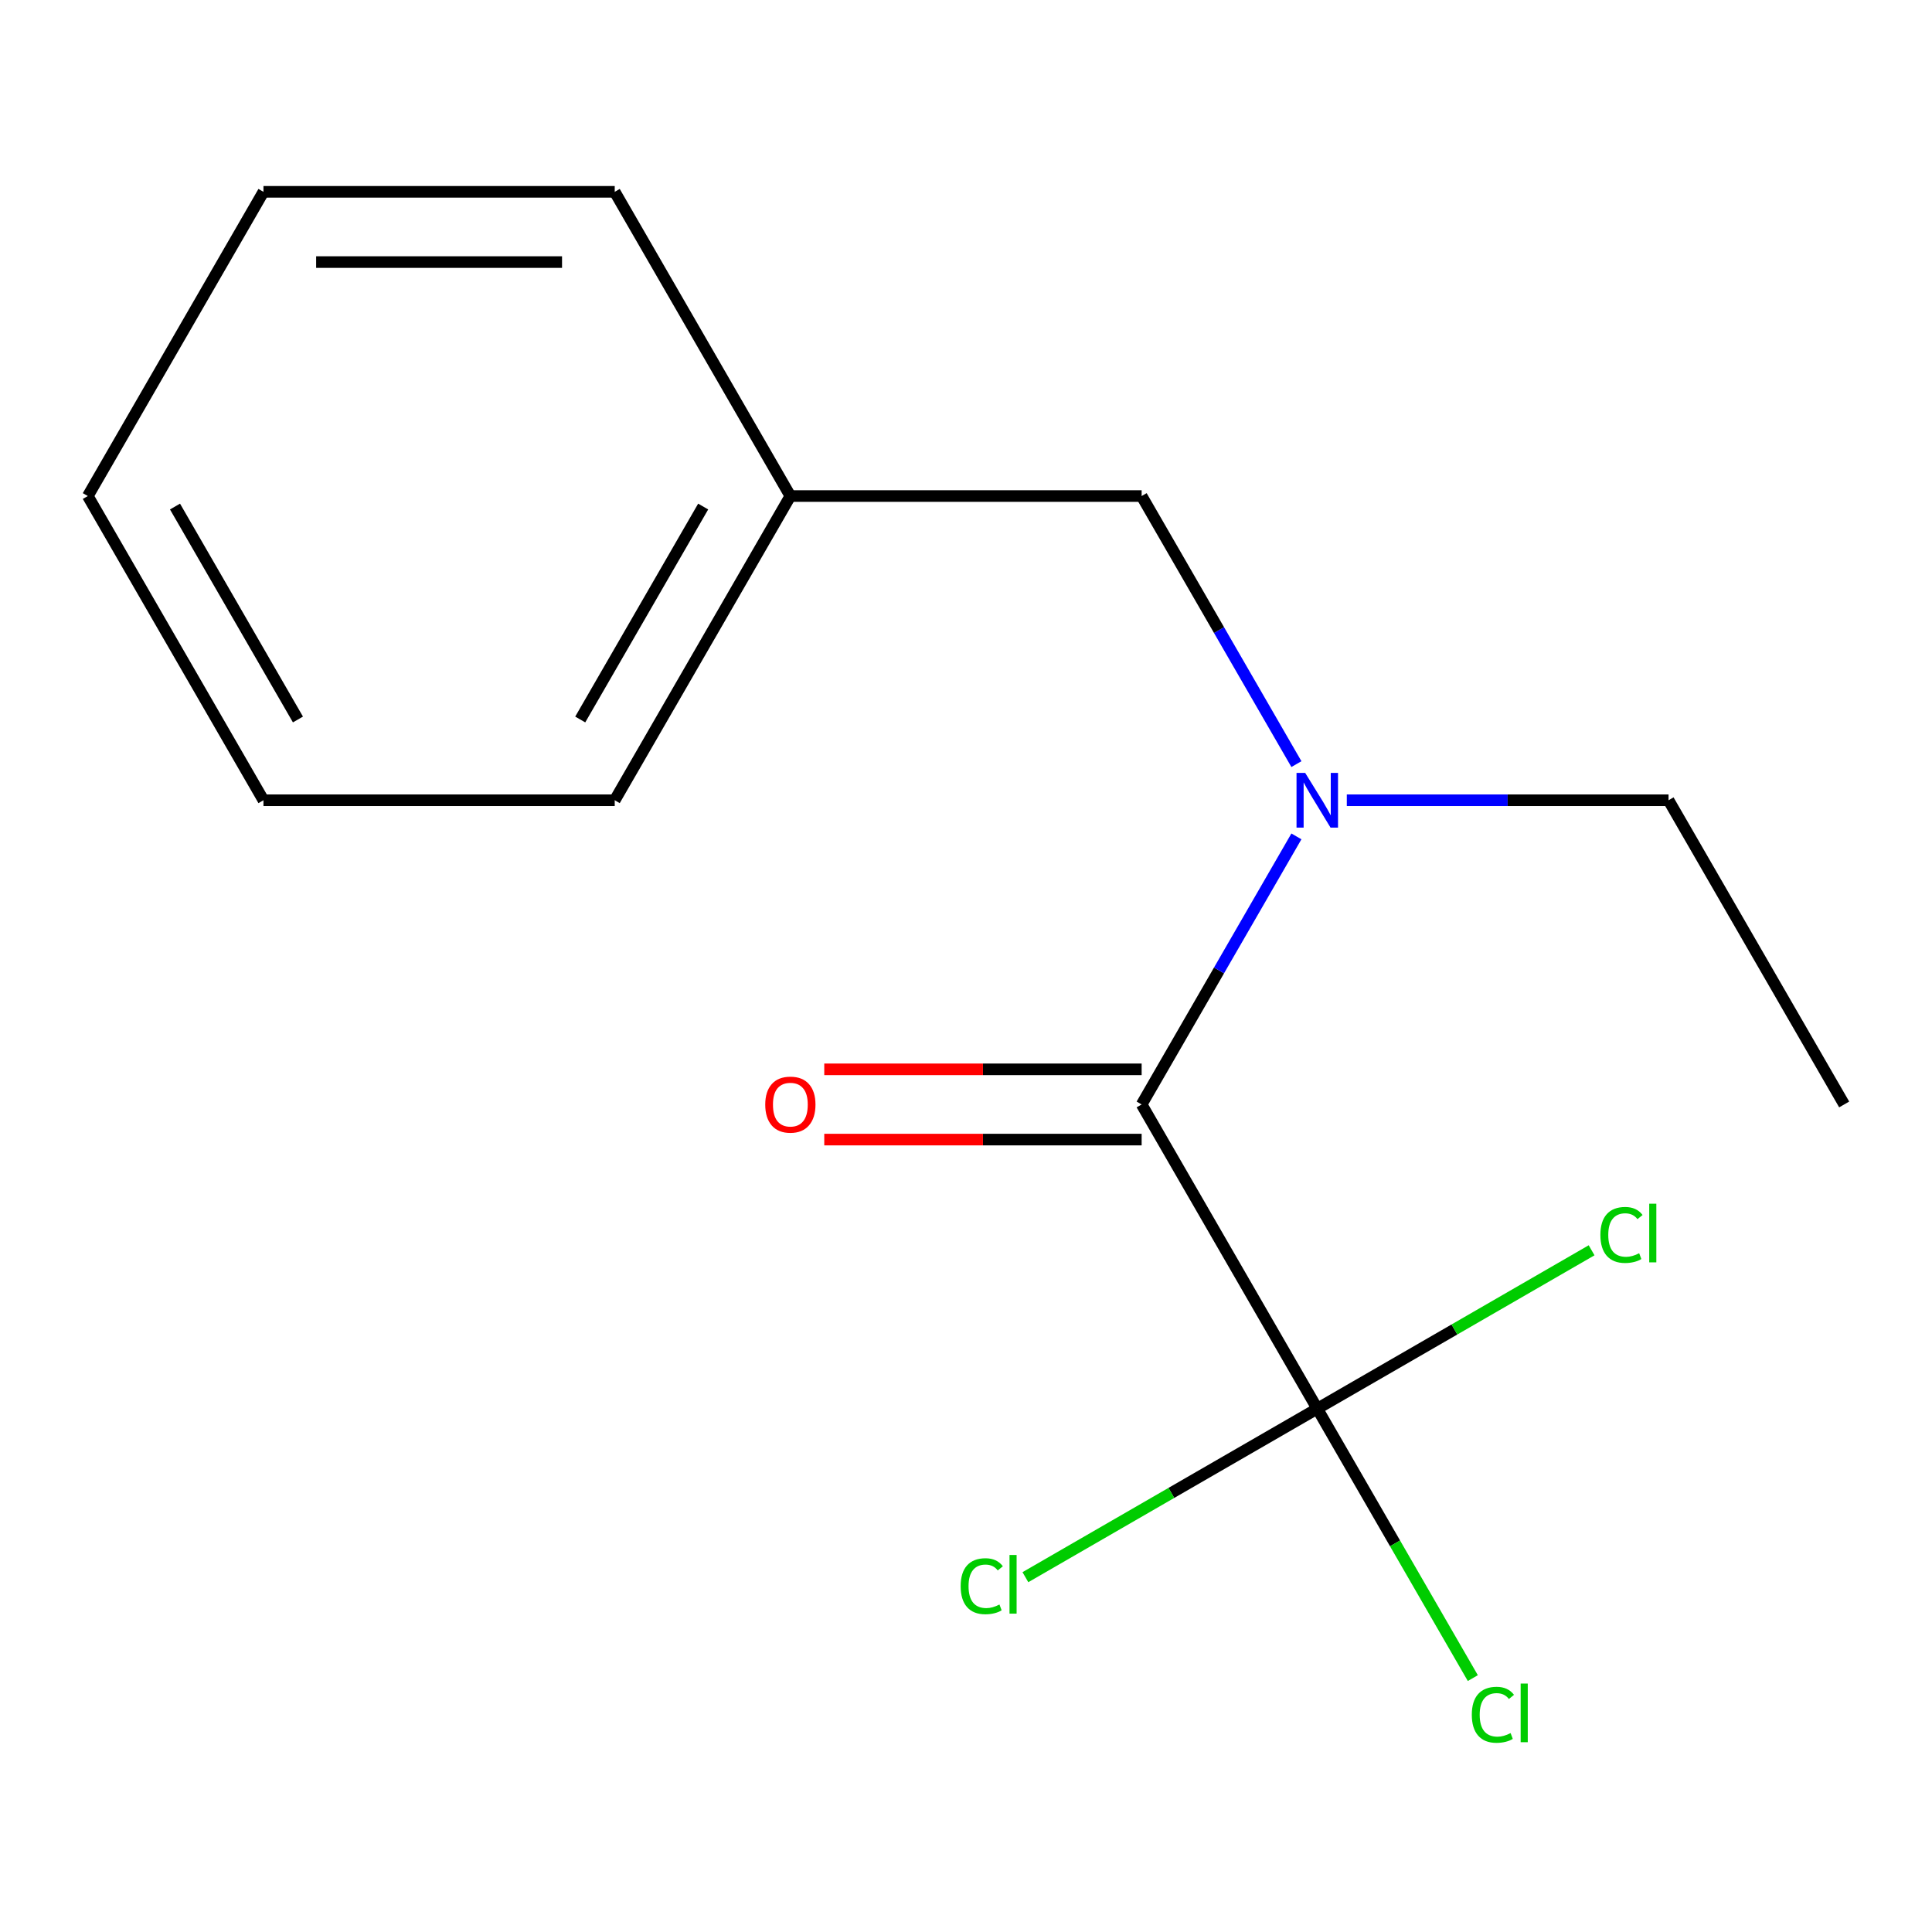 <?xml version='1.0' encoding='iso-8859-1'?>
<svg version='1.1' baseProfile='full'
              xmlns='http://www.w3.org/2000/svg'
                      xmlns:rdkit='http://www.rdkit.org/xml'
                      xmlns:xlink='http://www.w3.org/1999/xlink'
                  xml:space='preserve'
width='1000px' height='1000px' viewBox='0 0 1000 1000'>
<!-- END OF HEADER -->
<rect style='opacity:1.0;fill:#FFFFFF;stroke:none' width='1000' height='1000' x='0' y='0'> </rect>
<path class='bond-0' d='M 590.909,571.666 L 681.818,729.125' style='fill:none;fill-rule:evenodd;stroke:#000000;stroke-width:6px;stroke-linecap:butt;stroke-linejoin:miter;stroke-opacity:1' />
<path class='bond-1' d='M 590.909,571.666 L 630.964,502.289' style='fill:none;fill-rule:evenodd;stroke:#000000;stroke-width:6px;stroke-linecap:butt;stroke-linejoin:miter;stroke-opacity:1' />
<path class='bond-1' d='M 630.964,502.289 L 671.019,432.912' style='fill:none;fill-rule:evenodd;stroke:#0000FF;stroke-width:6px;stroke-linecap:butt;stroke-linejoin:miter;stroke-opacity:1' />
<path class='bond-3' d='M 590.909,553.484 L 508.773,553.484' style='fill:none;fill-rule:evenodd;stroke:#000000;stroke-width:6px;stroke-linecap:butt;stroke-linejoin:miter;stroke-opacity:1' />
<path class='bond-3' d='M 508.773,553.484 L 426.636,553.484' style='fill:none;fill-rule:evenodd;stroke:#FF0000;stroke-width:6px;stroke-linecap:butt;stroke-linejoin:miter;stroke-opacity:1' />
<path class='bond-3' d='M 590.909,589.848 L 508.773,589.848' style='fill:none;fill-rule:evenodd;stroke:#000000;stroke-width:6px;stroke-linecap:butt;stroke-linejoin:miter;stroke-opacity:1' />
<path class='bond-3' d='M 508.773,589.848 L 426.636,589.848' style='fill:none;fill-rule:evenodd;stroke:#FF0000;stroke-width:6px;stroke-linecap:butt;stroke-linejoin:miter;stroke-opacity:1' />
<path class='bond-4' d='M 681.818,729.125 L 722.075,798.852' style='fill:none;fill-rule:evenodd;stroke:#000000;stroke-width:6px;stroke-linecap:butt;stroke-linejoin:miter;stroke-opacity:1' />
<path class='bond-4' d='M 722.075,798.852 L 762.332,868.579' style='fill:none;fill-rule:evenodd;stroke:#00CC00;stroke-width:6px;stroke-linecap:butt;stroke-linejoin:miter;stroke-opacity:1' />
<path class='bond-5' d='M 681.818,729.125 L 606.281,772.736' style='fill:none;fill-rule:evenodd;stroke:#000000;stroke-width:6px;stroke-linecap:butt;stroke-linejoin:miter;stroke-opacity:1' />
<path class='bond-5' d='M 606.281,772.736 L 530.744,816.348' style='fill:none;fill-rule:evenodd;stroke:#00CC00;stroke-width:6px;stroke-linecap:butt;stroke-linejoin:miter;stroke-opacity:1' />
<path class='bond-6' d='M 681.818,729.125 L 752.815,688.135' style='fill:none;fill-rule:evenodd;stroke:#000000;stroke-width:6px;stroke-linecap:butt;stroke-linejoin:miter;stroke-opacity:1' />
<path class='bond-6' d='M 752.815,688.135 L 823.812,647.145' style='fill:none;fill-rule:evenodd;stroke:#00CC00;stroke-width:6px;stroke-linecap:butt;stroke-linejoin:miter;stroke-opacity:1' />
<path class='bond-2' d='M 671.019,395.501 L 630.964,326.124' style='fill:none;fill-rule:evenodd;stroke:#0000FF;stroke-width:6px;stroke-linecap:butt;stroke-linejoin:miter;stroke-opacity:1' />
<path class='bond-2' d='M 630.964,326.124 L 590.909,256.748' style='fill:none;fill-rule:evenodd;stroke:#000000;stroke-width:6px;stroke-linecap:butt;stroke-linejoin:miter;stroke-opacity:1' />
<path class='bond-8' d='M 697.104,414.207 L 780.37,414.207' style='fill:none;fill-rule:evenodd;stroke:#0000FF;stroke-width:6px;stroke-linecap:butt;stroke-linejoin:miter;stroke-opacity:1' />
<path class='bond-8' d='M 780.37,414.207 L 863.636,414.207' style='fill:none;fill-rule:evenodd;stroke:#000000;stroke-width:6px;stroke-linecap:butt;stroke-linejoin:miter;stroke-opacity:1' />
<path class='bond-7' d='M 590.909,256.748 L 409.091,256.748' style='fill:none;fill-rule:evenodd;stroke:#000000;stroke-width:6px;stroke-linecap:butt;stroke-linejoin:miter;stroke-opacity:1' />
<path class='bond-9' d='M 409.091,256.748 L 318.182,414.207' style='fill:none;fill-rule:evenodd;stroke:#000000;stroke-width:6px;stroke-linecap:butt;stroke-linejoin:miter;stroke-opacity:1' />
<path class='bond-9' d='M 363.963,262.185 L 300.326,372.406' style='fill:none;fill-rule:evenodd;stroke:#000000;stroke-width:6px;stroke-linecap:butt;stroke-linejoin:miter;stroke-opacity:1' />
<path class='bond-10' d='M 409.091,256.748 L 318.182,99.288' style='fill:none;fill-rule:evenodd;stroke:#000000;stroke-width:6px;stroke-linecap:butt;stroke-linejoin:miter;stroke-opacity:1' />
<path class='bond-11' d='M 863.636,414.207 L 954.545,571.666' style='fill:none;fill-rule:evenodd;stroke:#000000;stroke-width:6px;stroke-linecap:butt;stroke-linejoin:miter;stroke-opacity:1' />
<path class='bond-13' d='M 318.182,414.207 L 136.364,414.207' style='fill:none;fill-rule:evenodd;stroke:#000000;stroke-width:6px;stroke-linecap:butt;stroke-linejoin:miter;stroke-opacity:1' />
<path class='bond-12' d='M 318.182,99.288 L 136.364,99.288' style='fill:none;fill-rule:evenodd;stroke:#000000;stroke-width:6px;stroke-linecap:butt;stroke-linejoin:miter;stroke-opacity:1' />
<path class='bond-12' d='M 290.909,135.652 L 163.636,135.652' style='fill:none;fill-rule:evenodd;stroke:#000000;stroke-width:6px;stroke-linecap:butt;stroke-linejoin:miter;stroke-opacity:1' />
<path class='bond-14' d='M 136.364,99.288 L 45.455,256.748' style='fill:none;fill-rule:evenodd;stroke:#000000;stroke-width:6px;stroke-linecap:butt;stroke-linejoin:miter;stroke-opacity:1' />
<path class='bond-15' d='M 136.364,414.207 L 45.455,256.748' style='fill:none;fill-rule:evenodd;stroke:#000000;stroke-width:6px;stroke-linecap:butt;stroke-linejoin:miter;stroke-opacity:1' />
<path class='bond-15' d='M 154.219,372.406 L 90.583,262.185' style='fill:none;fill-rule:evenodd;stroke:#000000;stroke-width:6px;stroke-linecap:butt;stroke-linejoin:miter;stroke-opacity:1' />
<path  class='atom-2' d='M 675.558 400.047
L 684.838 415.047
Q 685.758 416.527, 687.238 419.207
Q 688.718 421.887, 688.798 422.047
L 688.798 400.047
L 692.558 400.047
L 692.558 428.367
L 688.678 428.367
L 678.718 411.967
Q 677.558 410.047, 676.318 407.847
Q 675.118 405.647, 674.758 404.967
L 674.758 428.367
L 671.078 428.367
L 671.078 400.047
L 675.558 400.047
' fill='#0000FF'/>
<path  class='atom-4' d='M 396.091 571.746
Q 396.091 564.946, 399.451 561.146
Q 402.811 557.346, 409.091 557.346
Q 415.371 557.346, 418.731 561.146
Q 422.091 564.946, 422.091 571.746
Q 422.091 578.626, 418.691 582.546
Q 415.291 586.426, 409.091 586.426
Q 402.851 586.426, 399.451 582.546
Q 396.091 578.666, 396.091 571.746
M 409.091 583.226
Q 413.411 583.226, 415.731 580.346
Q 418.091 577.426, 418.091 571.746
Q 418.091 566.186, 415.731 563.386
Q 413.411 560.546, 409.091 560.546
Q 404.771 560.546, 402.411 563.346
Q 400.091 566.146, 400.091 571.746
Q 400.091 577.466, 402.411 580.346
Q 404.771 583.226, 409.091 583.226
' fill='#FF0000'/>
<path  class='atom-5' d='M 761.807 887.564
Q 761.807 880.524, 765.087 876.844
Q 768.407 873.124, 774.687 873.124
Q 780.527 873.124, 783.647 877.244
L 781.007 879.404
Q 778.727 876.404, 774.687 876.404
Q 770.407 876.404, 768.127 879.284
Q 765.887 882.124, 765.887 887.564
Q 765.887 893.164, 768.207 896.044
Q 770.567 898.924, 775.127 898.924
Q 778.247 898.924, 781.887 897.044
L 783.007 900.044
Q 781.527 901.004, 779.287 901.564
Q 777.047 902.124, 774.567 902.124
Q 768.407 902.124, 765.087 898.364
Q 761.807 894.604, 761.807 887.564
' fill='#00CC00'/>
<path  class='atom-5' d='M 787.087 871.404
L 790.767 871.404
L 790.767 901.764
L 787.087 901.764
L 787.087 871.404
' fill='#00CC00'/>
<path  class='atom-6' d='M 497.239 821.014
Q 497.239 813.974, 500.519 810.294
Q 503.839 806.574, 510.119 806.574
Q 515.959 806.574, 519.079 810.694
L 516.439 812.854
Q 514.159 809.854, 510.119 809.854
Q 505.839 809.854, 503.559 812.734
Q 501.319 815.574, 501.319 821.014
Q 501.319 826.614, 503.639 829.494
Q 505.999 832.374, 510.559 832.374
Q 513.679 832.374, 517.319 830.494
L 518.439 833.494
Q 516.959 834.454, 514.719 835.014
Q 512.479 835.574, 509.999 835.574
Q 503.839 835.574, 500.519 831.814
Q 497.239 828.054, 497.239 821.014
' fill='#00CC00'/>
<path  class='atom-6' d='M 522.519 804.854
L 526.199 804.854
L 526.199 835.214
L 522.519 835.214
L 522.519 804.854
' fill='#00CC00'/>
<path  class='atom-7' d='M 828.357 639.196
Q 828.357 632.156, 831.637 628.476
Q 834.957 624.756, 841.237 624.756
Q 847.077 624.756, 850.197 628.876
L 847.557 631.036
Q 845.277 628.036, 841.237 628.036
Q 836.957 628.036, 834.677 630.916
Q 832.437 633.756, 832.437 639.196
Q 832.437 644.796, 834.757 647.676
Q 837.117 650.556, 841.677 650.556
Q 844.797 650.556, 848.437 648.676
L 849.557 651.676
Q 848.077 652.636, 845.837 653.196
Q 843.597 653.756, 841.117 653.756
Q 834.957 653.756, 831.637 649.996
Q 828.357 646.236, 828.357 639.196
' fill='#00CC00'/>
<path  class='atom-7' d='M 853.637 623.036
L 857.317 623.036
L 857.317 653.396
L 853.637 653.396
L 853.637 623.036
' fill='#00CC00'/>
</svg>
